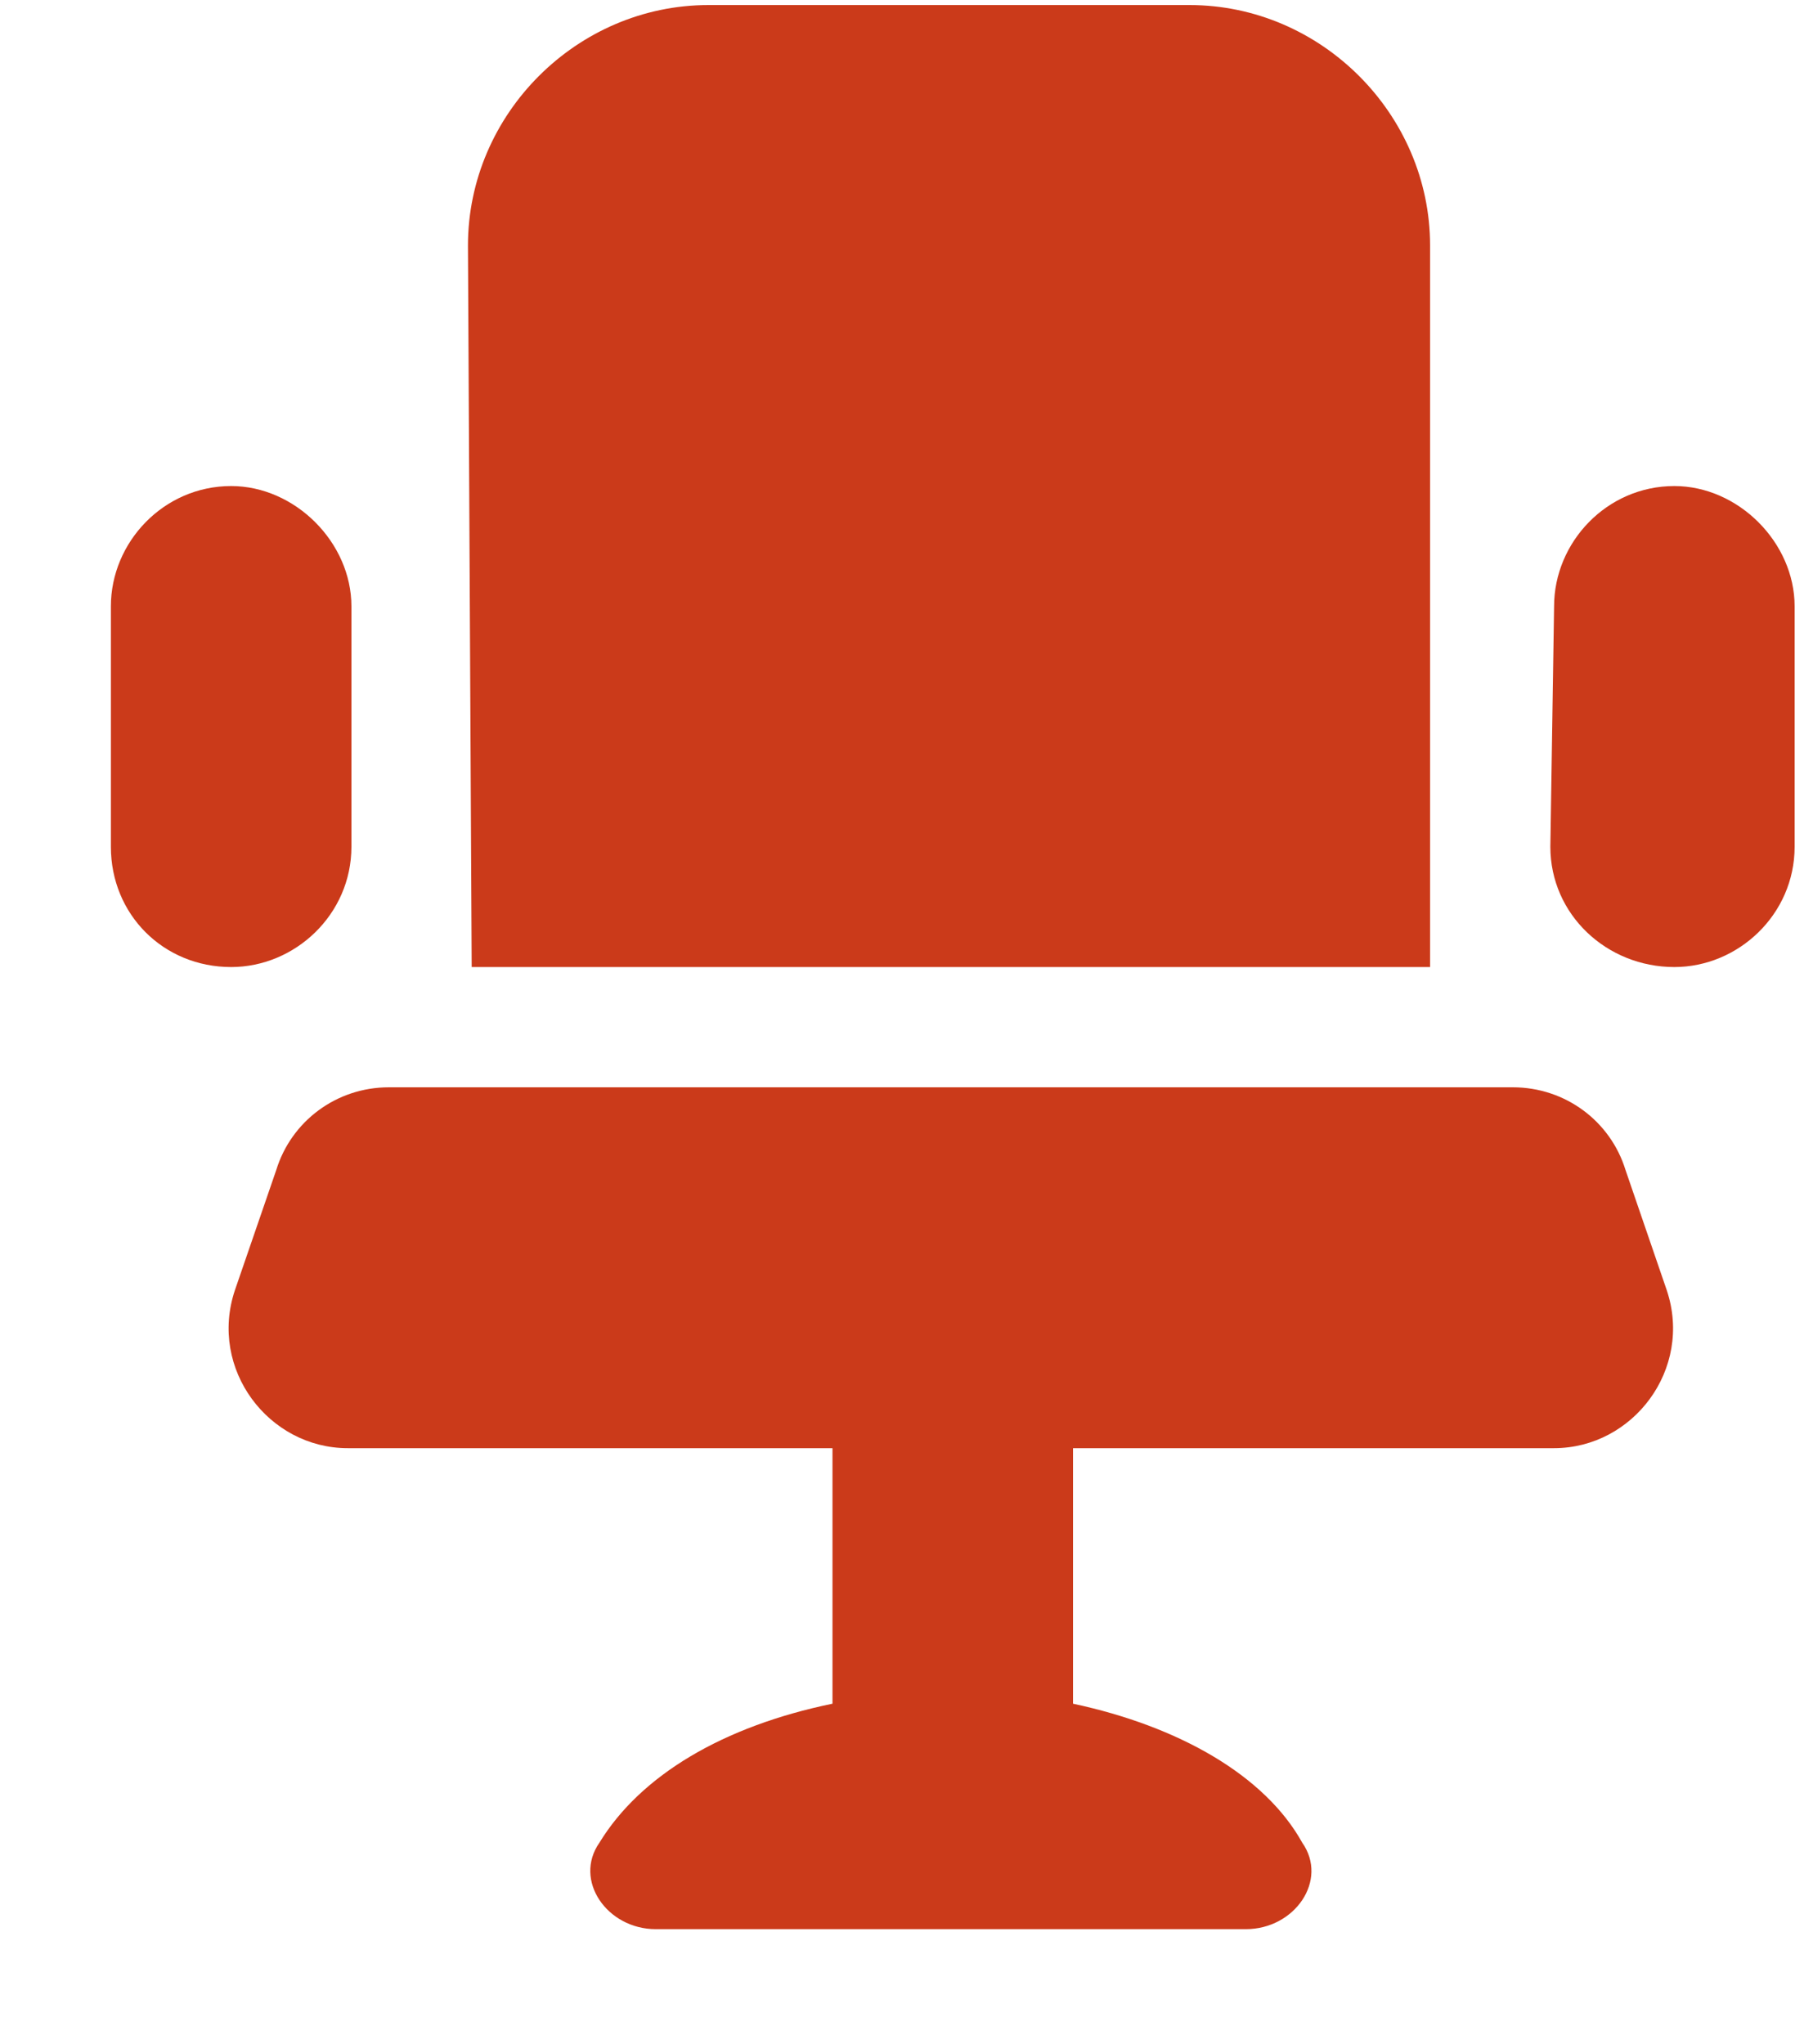 <svg width="15" height="17" viewBox="0 0 15 17" fill="none" xmlns="http://www.w3.org/2000/svg">
<path d="M2.922 7.042C2.922 7.605 2.453 8.042 1.922 8.042C1.359 8.042 0.922 7.605 0.922 7.042V5.042C0.922 4.511 1.359 4.042 1.922 4.042C2.453 4.042 2.922 4.511 2.922 5.042V7.042ZM11.891 2.042V8.042H3.922L3.891 2.042C3.891 0.949 4.797 0.042 5.891 0.042H9.891C10.984 0.042 11.891 0.949 11.891 2.042ZM13.922 4.042C14.453 4.042 14.922 4.511 14.922 5.042V7.042C14.922 7.605 14.453 8.042 13.922 8.042C13.359 8.042 12.891 7.605 12.891 7.042L12.922 5.042C12.922 4.511 13.359 4.042 13.922 4.042ZM13.516 9.73L13.859 10.73C14.078 11.386 13.578 12.043 12.922 12.043H8.922V14.168C9.797 14.355 10.516 14.761 10.828 15.324C11.047 15.636 10.766 16.043 10.359 16.043H5.453C5.047 16.043 4.766 15.636 4.984 15.324C5.328 14.761 6.016 14.355 6.922 14.168V12.043H2.891C2.234 12.043 1.734 11.386 1.953 10.73L2.297 9.73C2.422 9.324 2.797 9.042 3.234 9.042H12.578C13.016 9.042 13.391 9.324 13.516 9.73Z" fill="#CB3A1A"/>
</svg>
